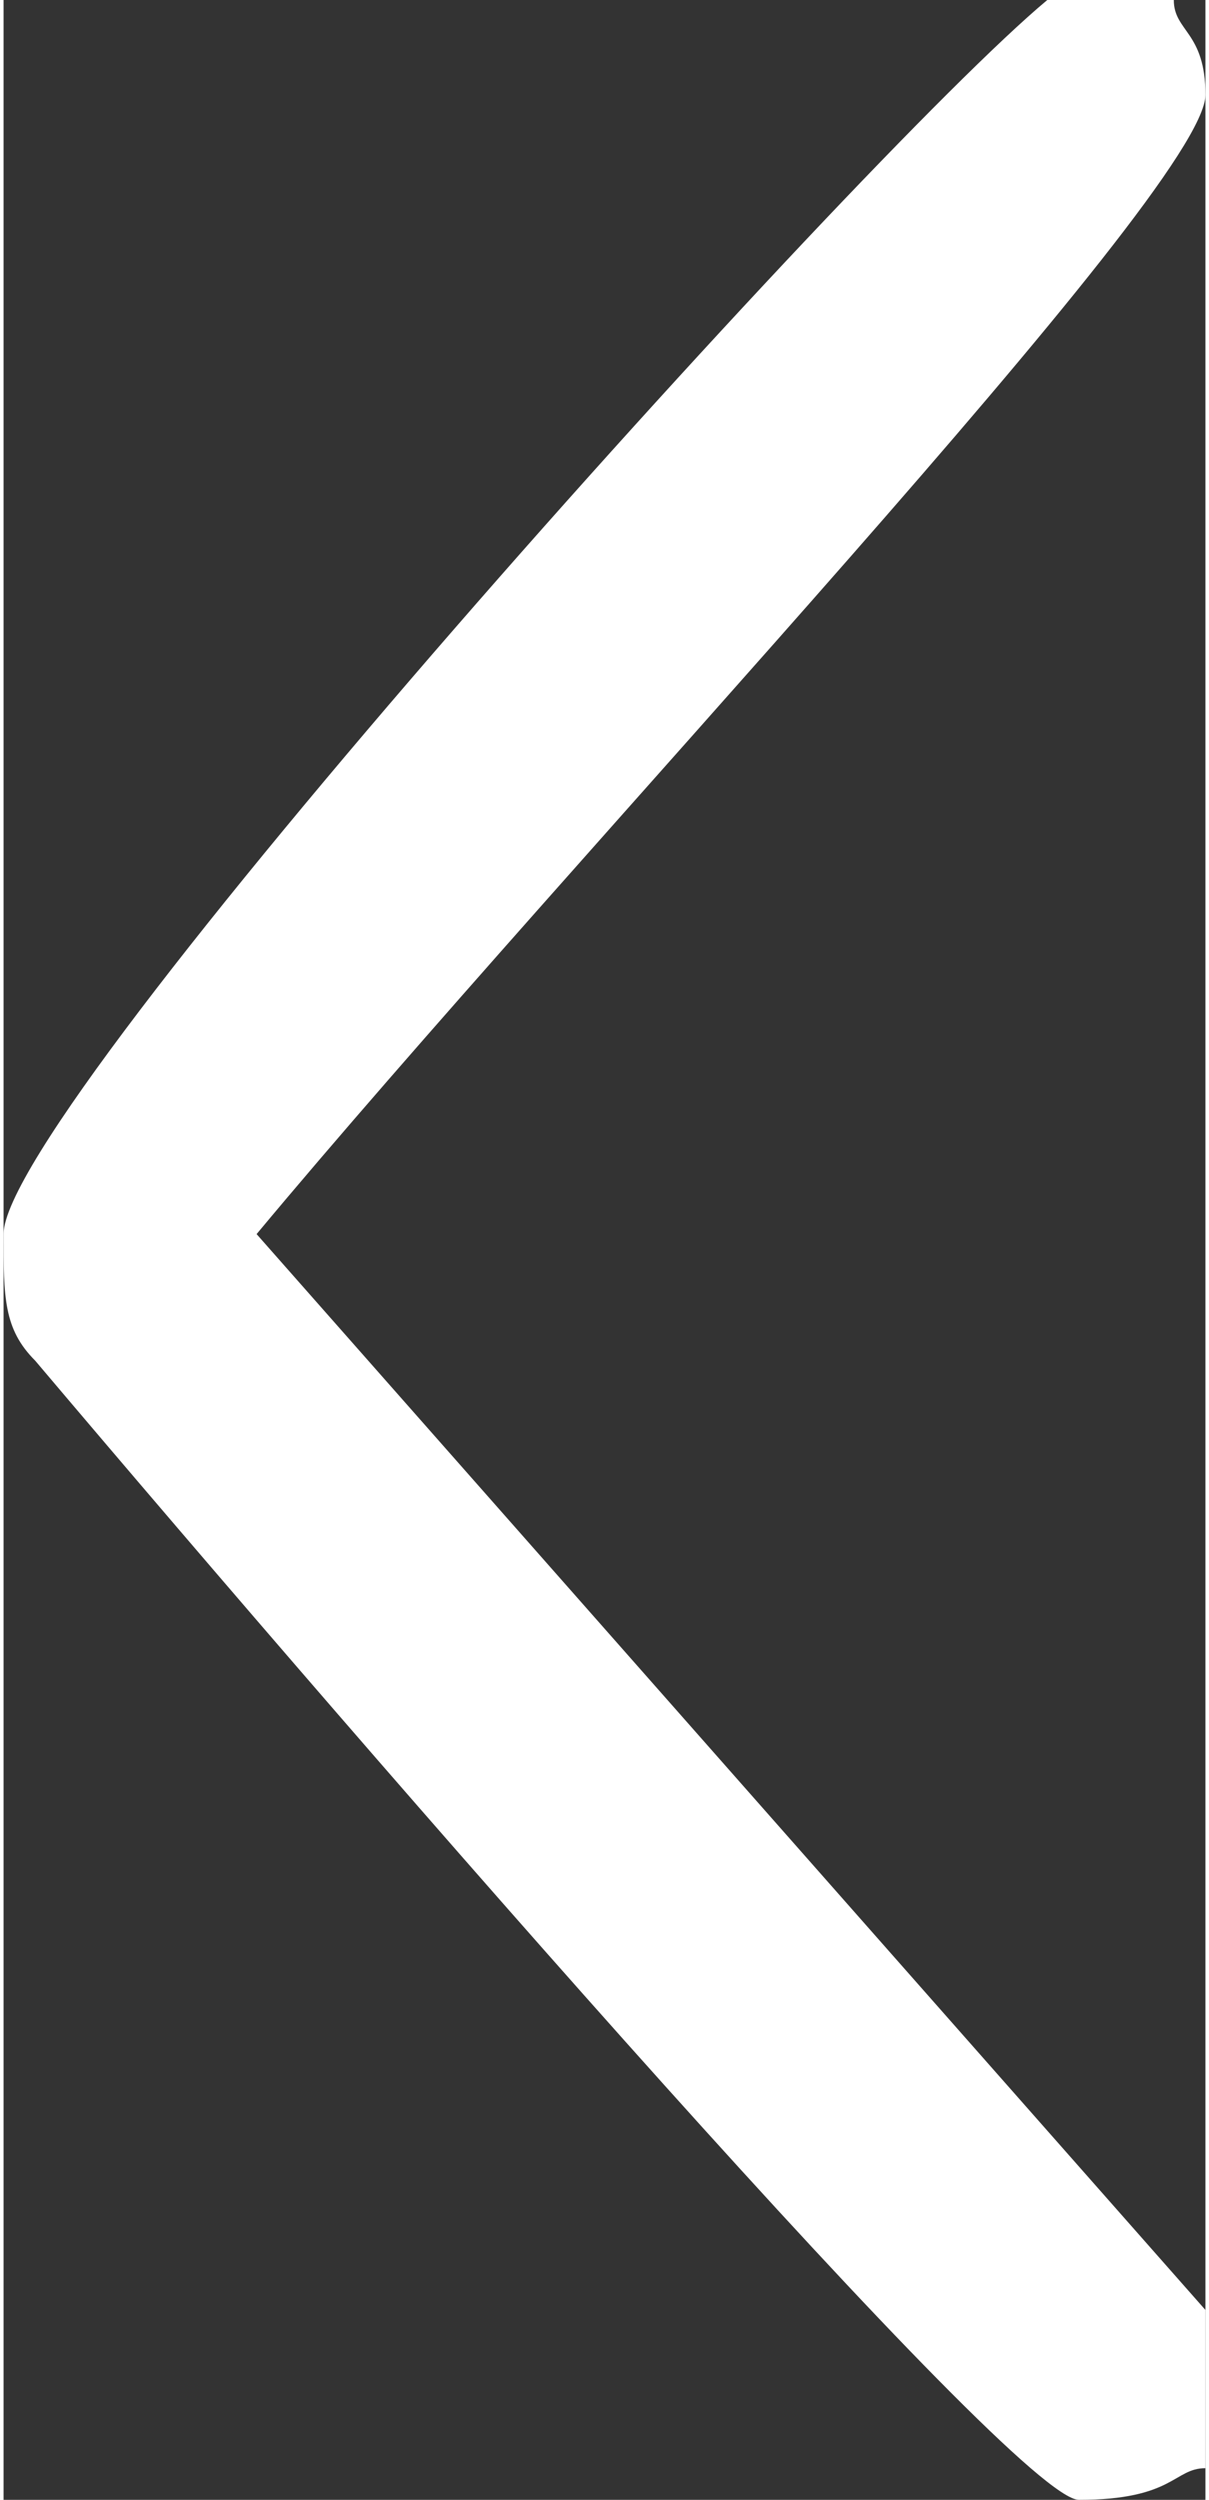 <svg xmlns="http://www.w3.org/2000/svg" width="30" height="62" viewBox="0 0 38 79" shape-rendering="geometricPrecision"
     text-rendering="geometricPrecision" image-rendering="optimizeQuality" fill-rule="evenodd" clip-rule="evenodd">
    <rect x="0" y="0" width="38" height="79" fill="#333333" stroke="none"/>
    <path d="M37 0c0 1 1 1 1 3 0 3-20 24-30 36l30 34v5c-1 0-1 1-4 1-2 0-22-23-33-36-1-1-1-2-1-4C0 35 27 5 33 0h4z"
          fill="#fff"/>
</svg>

